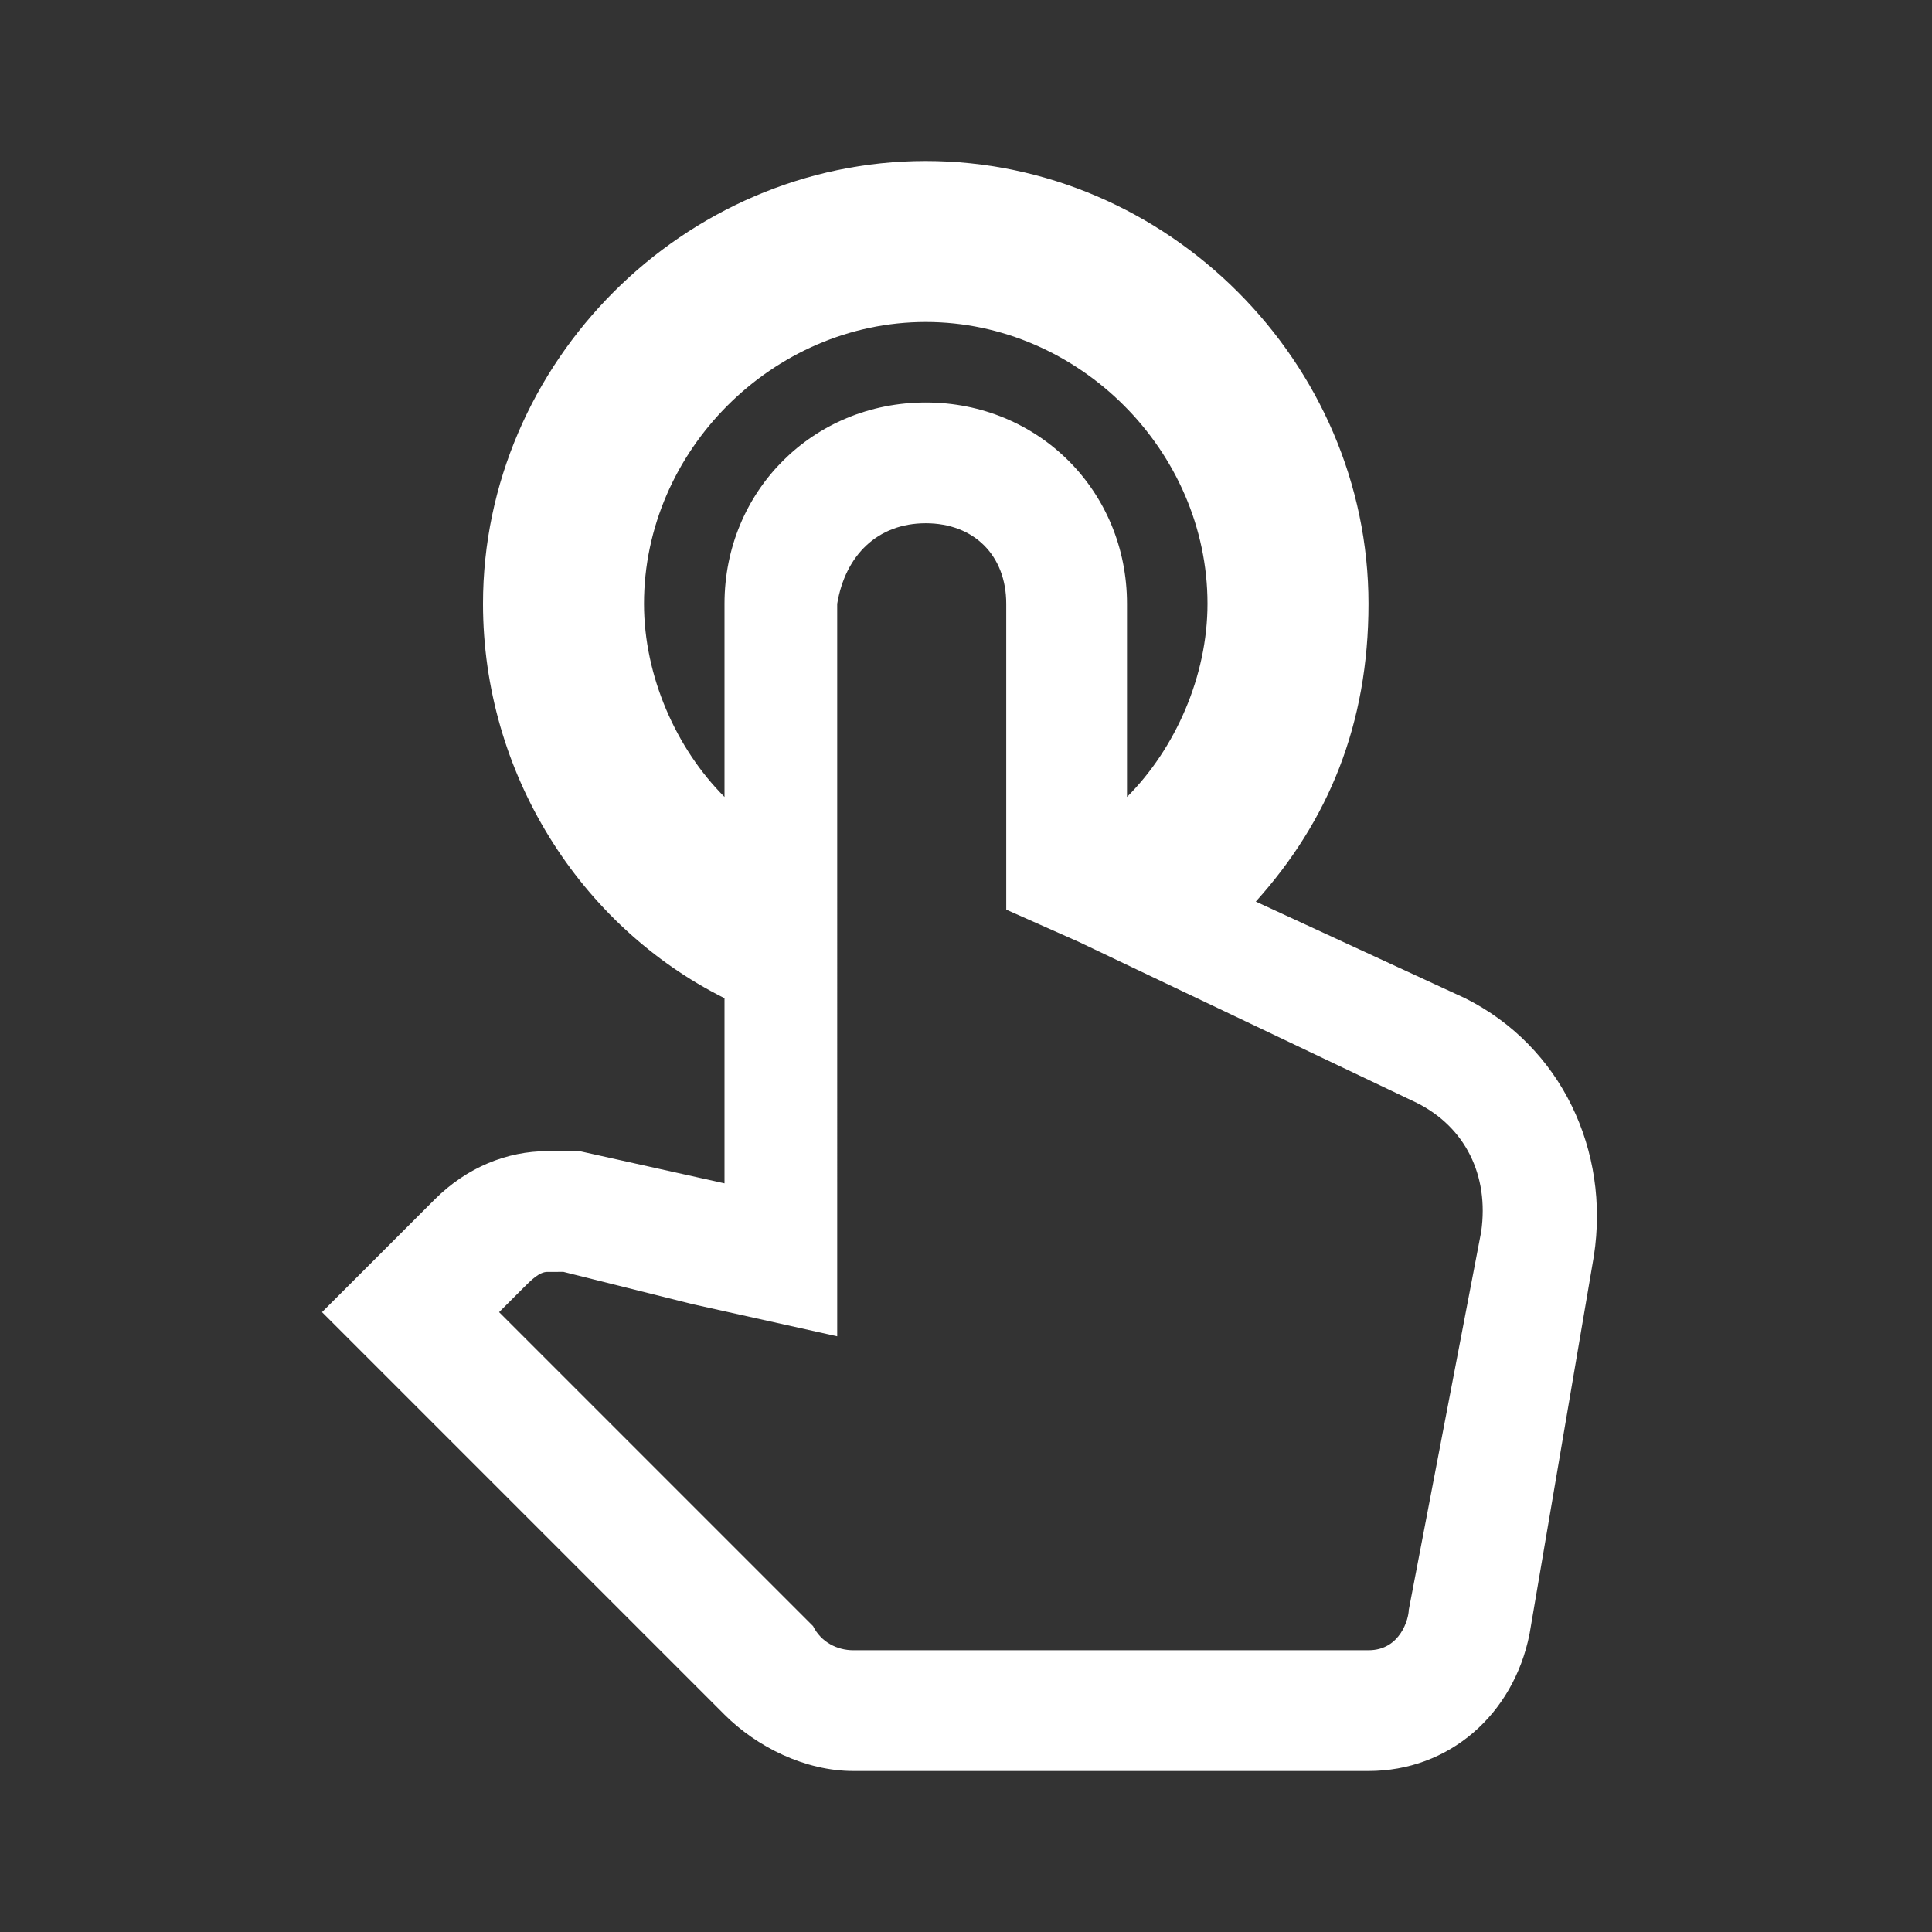 <?xml version="1.0" encoding="utf-8"?>
<!-- Generator: Adobe Illustrator 22.1.0, SVG Export Plug-In . SVG Version: 6.00 Build 0)  -->
<svg version="1.1" id="Ebene_1" xmlns="http://www.w3.org/2000/svg" xmlns:xlink="http://www.w3.org/1999/xlink" x="0px" y="0px"
	 width="24px" height="24px" viewBox="0 0 24 24" enable-background="new 0 0 24 24" xml:space="preserve">
<rect x="0" y="0" width="24" height="24" fill="#333333" stroke="none"/>
<path fill="#FFFFFF" d="M18.2,12.4l-2.6-1.2c0.9-1,1.4-2.2,1.4-3.7c0-3-2.5-5.5-5.5-5.5S6,4.5,6,7.5c0,2.1,1.2,4,3,4.9v2.3l-1.8-0.4
	H7.1c-0.1,0-0.2,0-0.3,0c-0.5,0-1,0.2-1.4,0.6L4,16.3l5,5c0.4,0.4,1,0.7,1.6,0.7H17c1,0,1.8-0.7,2-1.7l0.8-4.7
	C20,14.3,19.4,13,18.2,12.4z M8,7.5C8,5.6,9.6,4,11.5,4S15,5.6,15,7.5c0,0.9-0.4,1.8-1,2.4V7.5C14,6.1,12.9,5,11.5,5S9,6.1,9,7.5
	v2.4C8.4,9.3,8,8.4,8,7.5z M18.4,15.3L17.5,20c0,0.1-0.1,0.5-0.5,0.5h-6.4c-0.2,0-0.4-0.1-0.5-0.3l-3.9-3.9L6.5,16
	c0.1-0.1,0.2-0.2,0.3-0.2H7l1.6,0.4l1.8,0.4v-1.9V7.5c0.1-0.6,0.5-1,1.1-1s1,0.4,1,1v2.9v0.9l0.9,0.4l4.2,2
	C18.2,14,18.5,14.6,18.4,15.3z"/>
</svg>
